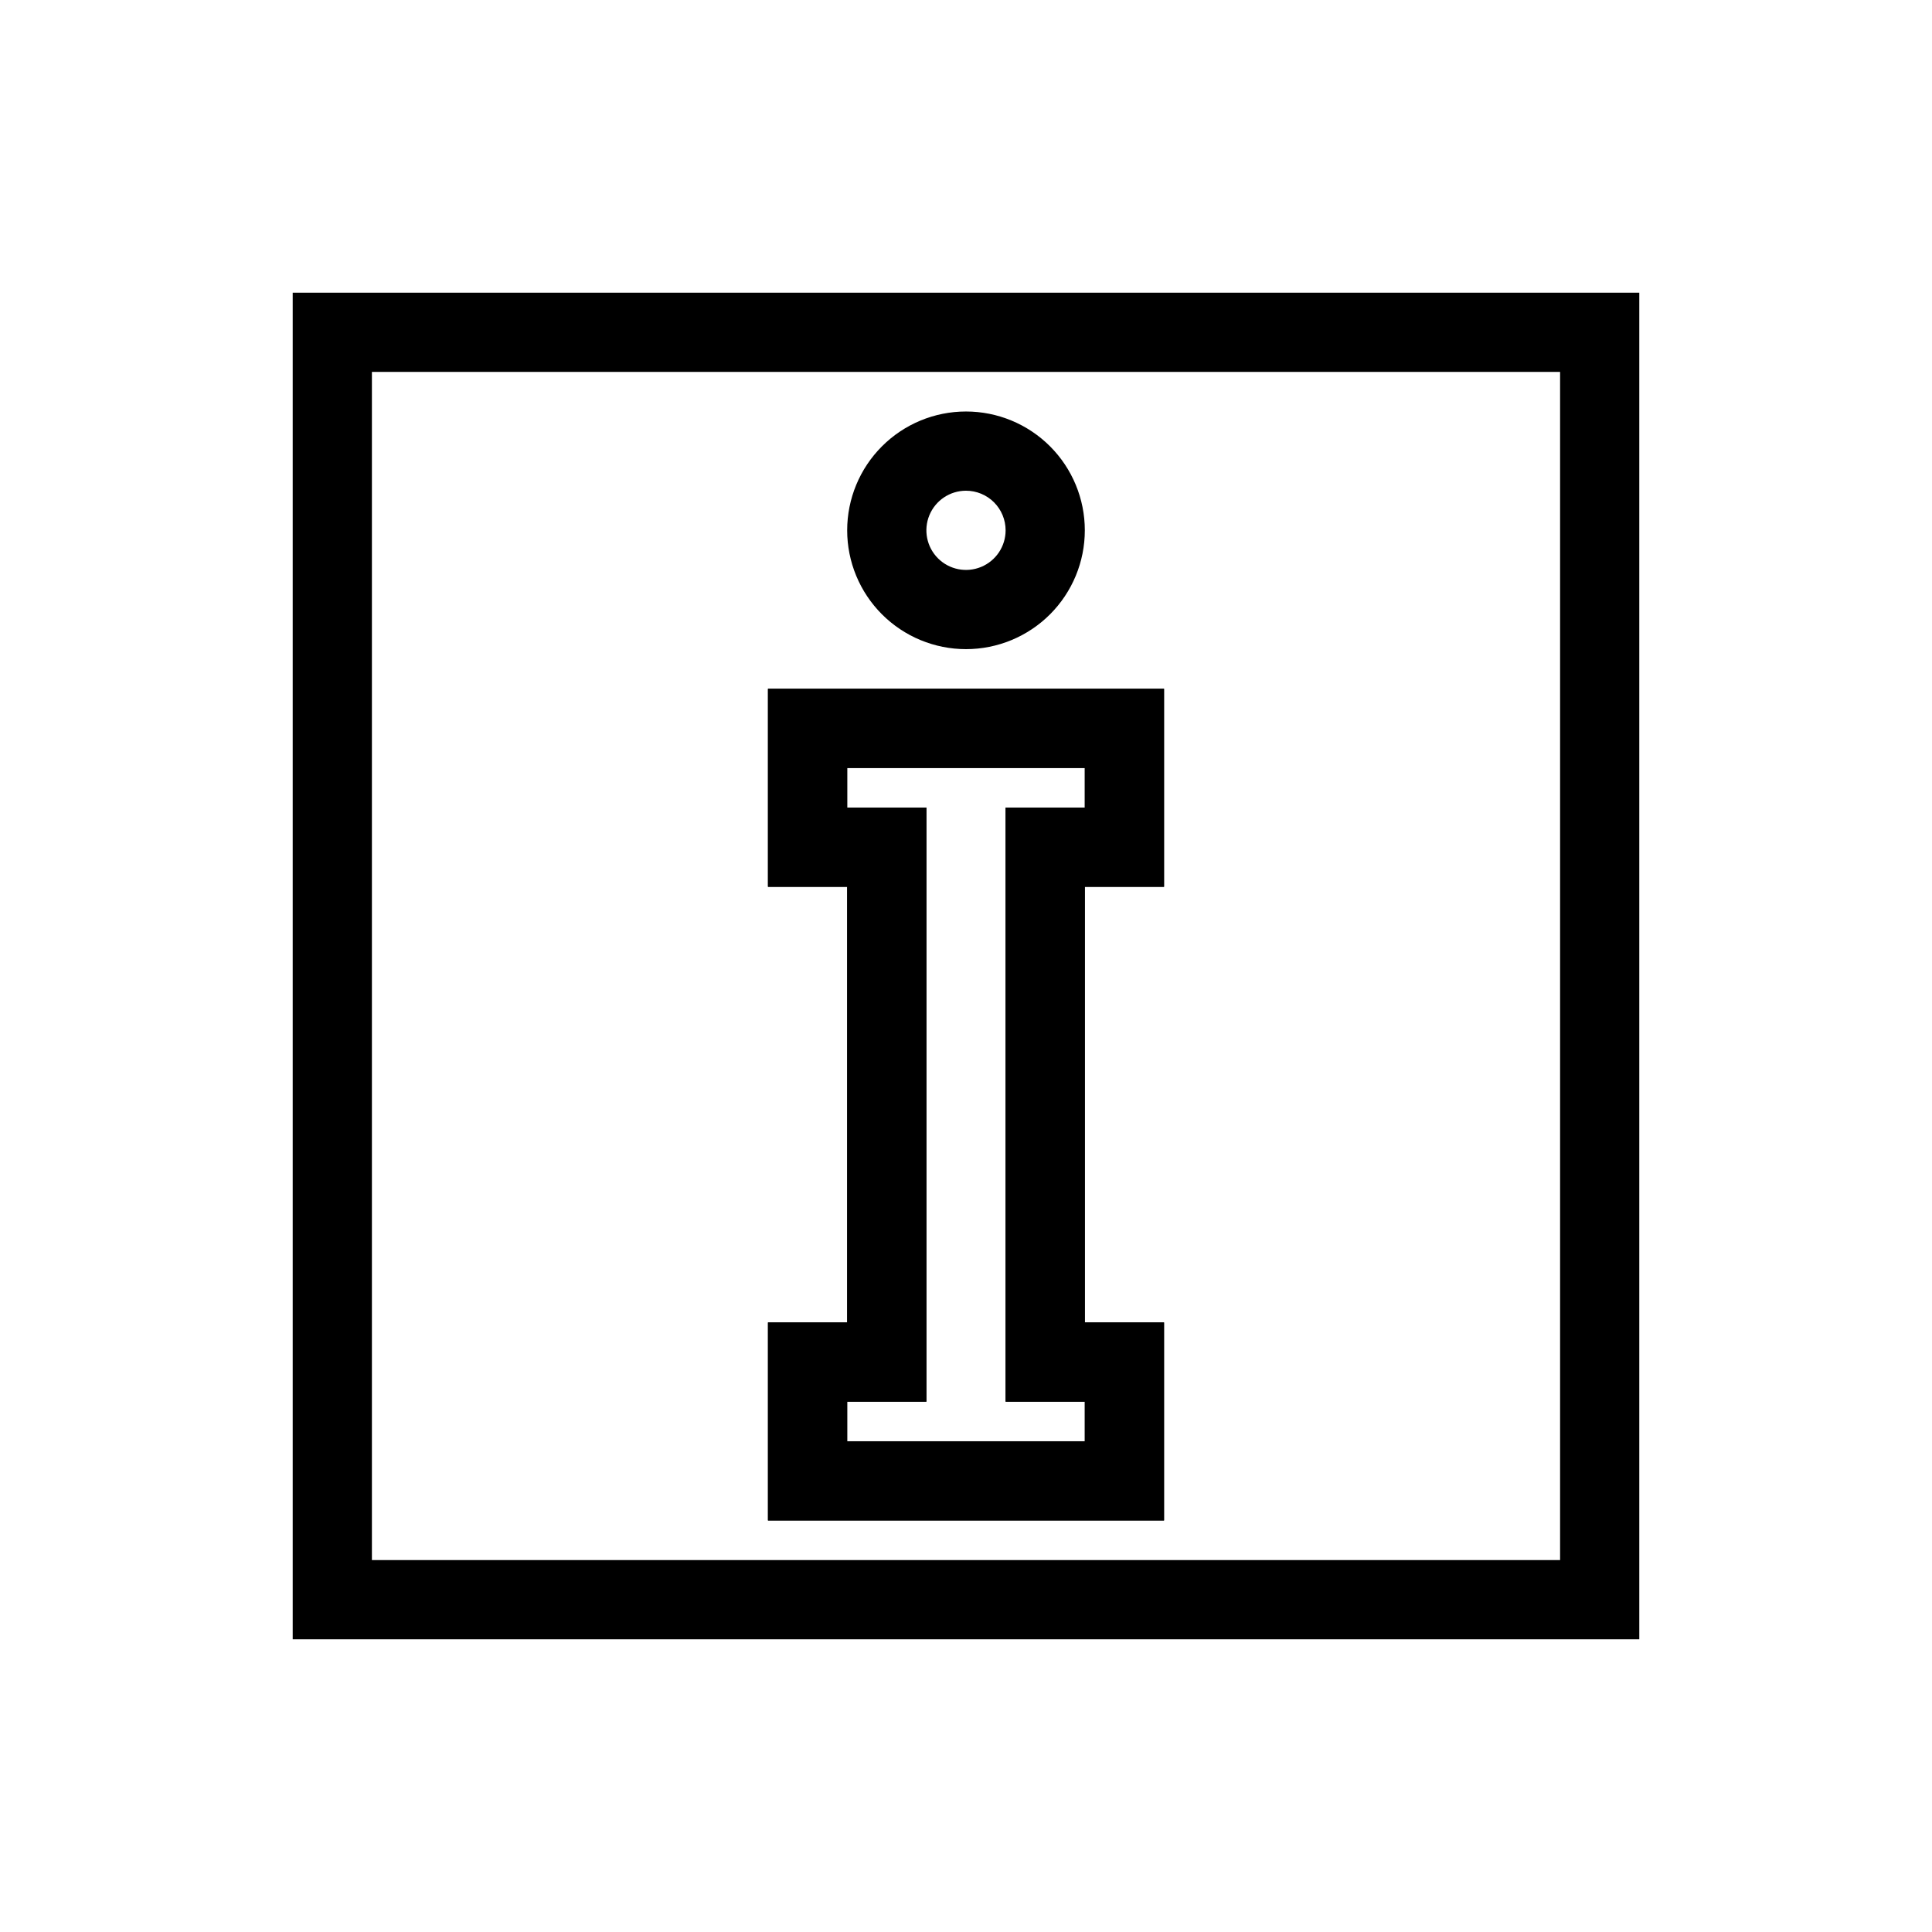 <?xml version="1.0" encoding="UTF-8"?>
<!-- Uploaded to: SVG Repo, www.svgrepo.com, Generator: SVG Repo Mixer Tools -->
<svg fill="#000000" width="800px" height="800px" version="1.1" viewBox="144 144 512 512" xmlns="http://www.w3.org/2000/svg">
 <g>
  <path d="m578.43 578.43h-356.86v-356.86h356.86zm-335.87-20.992h314.88v-314.88h-314.88zm209.92-10.496h-104.96v-52.48h20.992v-115.45h-20.992v-52.48h104.96v52.48h-20.992v115.45h20.992zm-83.969-20.992h62.977v-10.496h-20.992v-157.44h20.992v-10.496h-62.977v10.496h20.992v157.44h-20.992z"/>
  <path d="m400 316.03c-8.352 0-16.363-3.32-22.266-9.223-5.906-5.906-9.223-13.914-9.223-22.266 0-8.352 3.316-16.359 9.223-22.266 5.902-5.906 13.914-9.223 22.266-9.223s16.359 3.316 22.266 9.223c5.902 5.906 9.223 13.914 9.223 22.266 0 8.352-3.32 16.359-9.223 22.266-5.906 5.902-13.914 9.223-22.266 9.223zm0-41.984c-4.246 0-8.074 2.555-9.699 6.481-1.625 3.922-0.727 8.434 2.277 11.438 3 3 7.516 3.898 11.438 2.273s6.481-5.449 6.481-9.695c0-2.785-1.105-5.453-3.074-7.422s-4.641-3.074-7.422-3.074z"/>
  <path d="m452.48 546.94h-104.96v-52.48h20.992v-115.45h-20.992v-52.48h104.96v52.48h-20.992v115.45h20.992zm-83.969-20.992h62.977v-10.496h-20.992v-157.44h20.992v-10.496h-62.977v10.496h20.992v157.44h-20.992z"/>
 </g>
</svg>